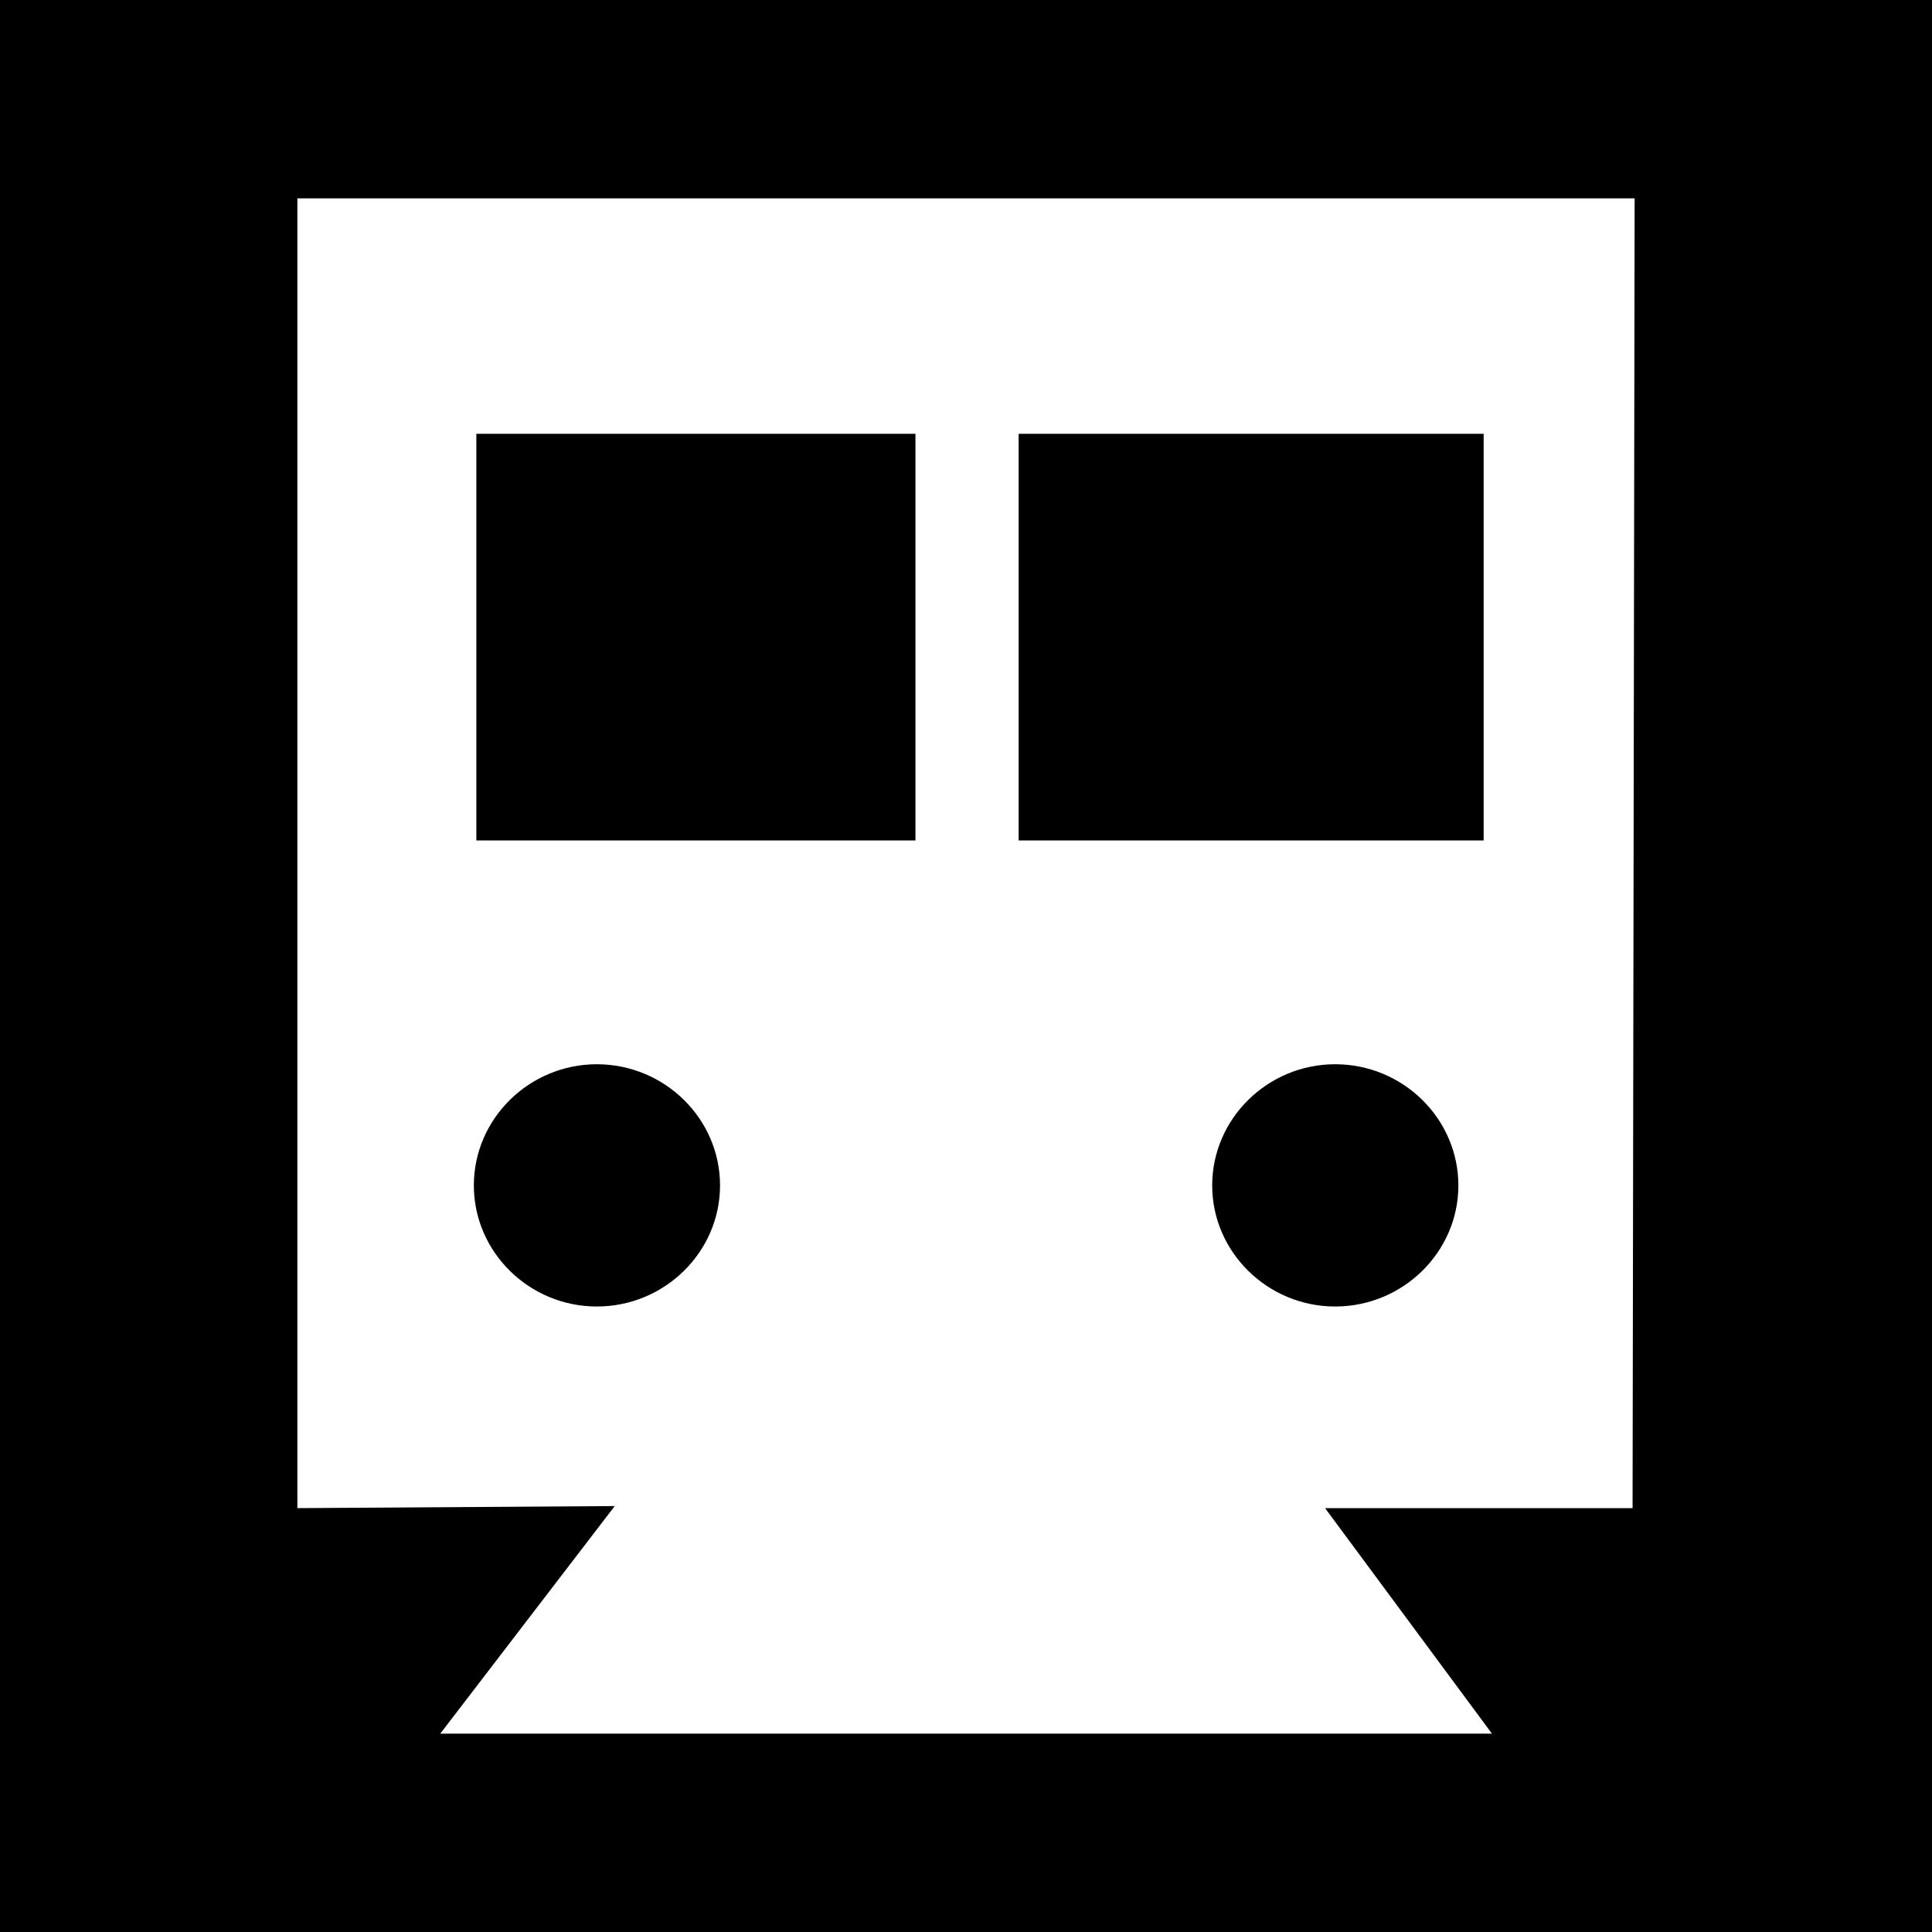 <svg width="61" height="61" viewBox="0 0 61 61" fill="none" xmlns="http://www.w3.org/2000/svg">
<rect x="0" y="0" width="61" height="61" fill="#808080" stroke="none"/>
<rect x="0.5" y="0.5" width="60" height="60" fill="white"/>
<path fill-rule="evenodd" clip-rule="evenodd" d="M61 0H0V61H61V0ZM51.611 6.263H39.297H21.703H9.389V47.617L19.409 47.552L13.901 54.737H15.991H45.015H47.106L41.837 47.617H51.546L51.611 6.263ZM28.904 13.697V26.535H15.04V13.697H28.904ZM46.844 13.697V26.535H32.162V13.697H46.844ZM22.734 37.429C22.734 39.53 20.985 41.251 18.844 41.251C16.709 41.251 14.961 39.53 14.961 37.429C14.961 35.322 16.709 33.602 18.844 33.602C20.985 33.602 22.734 35.322 22.734 37.429ZM46.046 37.429C46.046 39.53 44.297 41.251 42.156 41.251C40.022 41.251 38.273 39.53 38.273 37.429C38.273 35.322 40.022 33.602 42.156 33.602C44.297 33.602 46.046 35.322 46.046 37.429Z" fill="black"/>
</svg>
